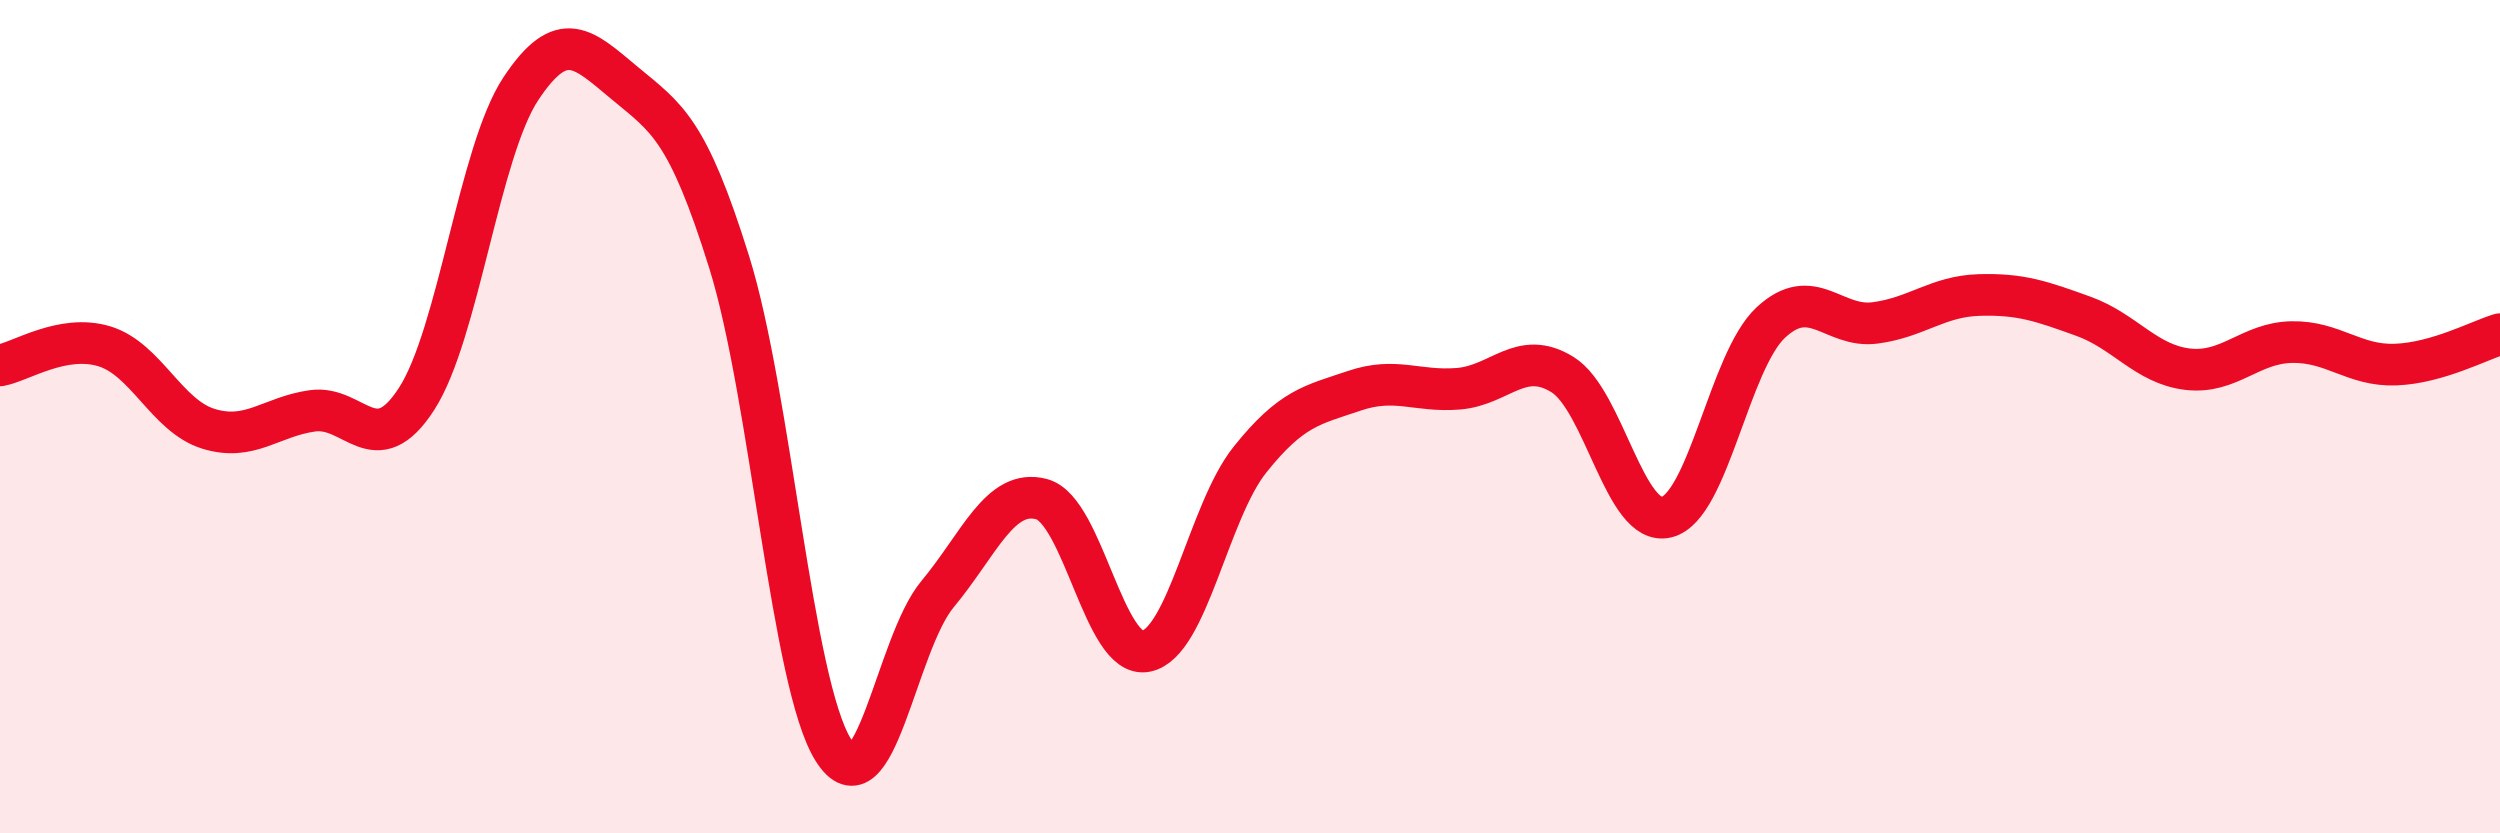 
    <svg width="60" height="20" viewBox="0 0 60 20" xmlns="http://www.w3.org/2000/svg">
      <path
        d="M 0,8.77 C 0.5,8.68 1.5,8.01 2.5,8.31 C 3.5,8.61 4,9.98 5,10.29 C 6,10.6 6.5,10 7.5,9.86 C 8.5,9.72 9,11.12 10,9.57 C 11,8.02 11.5,3.64 12.5,2.13 C 13.5,0.62 14,1.17 15,2 C 16,2.83 16.5,3.09 17.5,6.29 C 18.5,9.49 19,16.41 20,18 C 21,19.59 21.5,15.46 22.5,14.26 C 23.5,13.06 24,11.71 25,11.98 C 26,12.25 26.5,15.82 27.5,15.63 C 28.5,15.44 29,12.28 30,11.03 C 31,9.78 31.5,9.72 32.5,9.38 C 33.5,9.04 34,9.41 35,9.33 C 36,9.25 36.5,8.37 37.5,8.99 C 38.5,9.61 39,12.66 40,12.41 C 41,12.16 41.5,8.67 42.5,7.74 C 43.5,6.81 44,7.88 45,7.75 C 46,7.62 46.5,7.11 47.5,7.08 C 48.5,7.05 49,7.23 50,7.59 C 51,7.95 51.5,8.74 52.5,8.86 C 53.5,8.98 54,8.23 55,8.21 C 56,8.19 56.5,8.79 57.5,8.75 C 58.5,8.71 59.5,8.17 60,8.02L60 20L0 20Z"
        fill="#EB0A25"
        opacity="0.1"
        stroke-linecap="round"
        stroke-linejoin="round"
      />
      <path
        d="M 0,8.77 C 0.5,8.68 1.5,8.01 2.5,8.31 C 3.5,8.61 4,9.98 5,10.29 C 6,10.6 6.5,10 7.5,9.86 C 8.5,9.72 9,11.12 10,9.57 C 11,8.02 11.5,3.64 12.5,2.13 C 13.5,0.62 14,1.17 15,2 C 16,2.83 16.5,3.09 17.5,6.29 C 18.5,9.49 19,16.41 20,18 C 21,19.59 21.5,15.46 22.5,14.26 C 23.5,13.06 24,11.71 25,11.98 C 26,12.25 26.5,15.82 27.5,15.63 C 28.5,15.44 29,12.28 30,11.03 C 31,9.78 31.5,9.72 32.5,9.38 C 33.5,9.04 34,9.41 35,9.33 C 36,9.25 36.5,8.37 37.5,8.99 C 38.5,9.61 39,12.66 40,12.41 C 41,12.16 41.5,8.67 42.5,7.74 C 43.5,6.81 44,7.88 45,7.75 C 46,7.62 46.5,7.11 47.5,7.08 C 48.5,7.05 49,7.23 50,7.59 C 51,7.95 51.5,8.74 52.5,8.86 C 53.5,8.98 54,8.23 55,8.21 C 56,8.19 56.5,8.79 57.5,8.75 C 58.5,8.71 59.5,8.17 60,8.02"
        stroke="#EB0A25"
        stroke-width="1"
        fill="none"
        stroke-linecap="round"
        stroke-linejoin="round"
      />
    </svg>
  